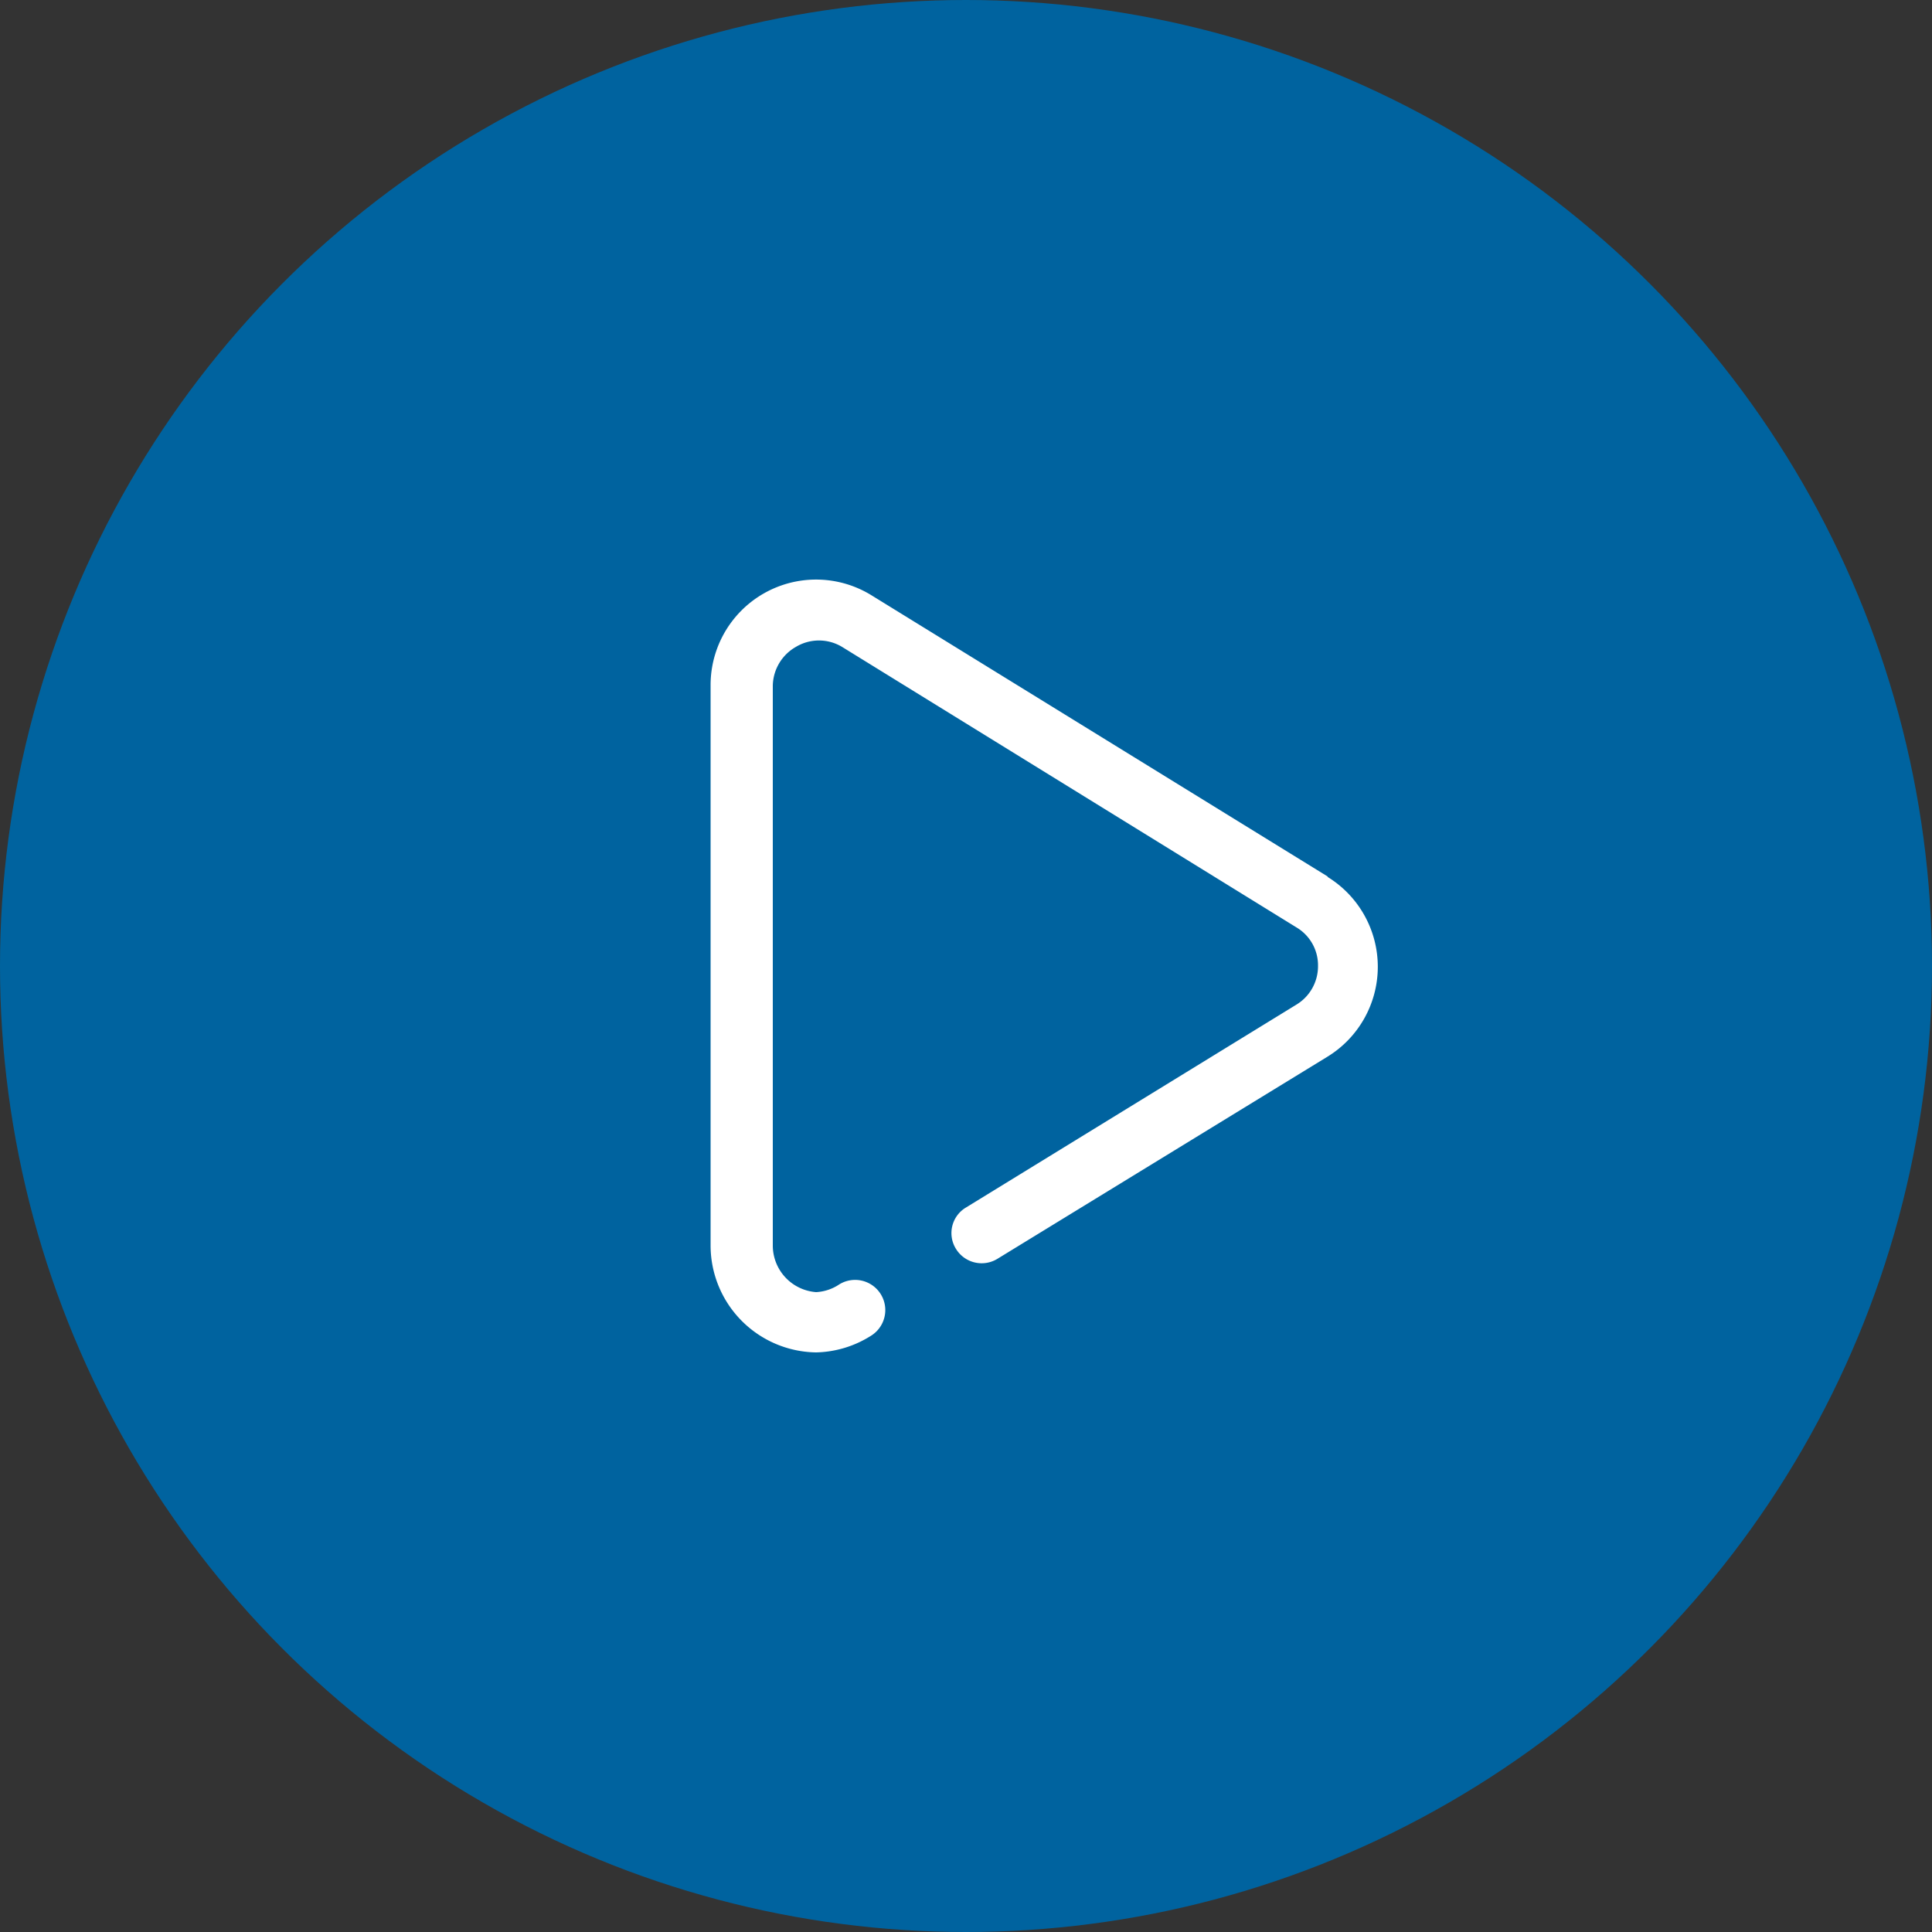 <svg xmlns="http://www.w3.org/2000/svg" viewBox="0 0 50 50"><rect x="0" y="0" width="50" height="50" fill="#333333" stroke="none"/><defs><style>.cls-1{fill:#00639f;}.cls-2{fill:#fff;}</style></defs><g id="Layer_2" data-name="Layer 2"><g id="Layer_1-2" data-name="Layer 1"><circle class="cls-1" cx="25" cy="25" r="25"/><path class="cls-2" d="M34.37,22.69,22.56,15.41a2.73,2.73,0,0,0-4.17,2.33V32.23A2.77,2.77,0,0,0,21.12,35h0a2.76,2.76,0,0,0,1.42-.43.78.78,0,1,0-.82-1.33,1.18,1.18,0,0,1-.6.2A1.21,1.21,0,0,1,20,32.23V17.74a1.18,1.18,0,0,1,.6-1,1.16,1.16,0,0,1,1.19,0L33.55,24a1.14,1.14,0,0,1,.56,1,1.16,1.16,0,0,1-.56,1L25,31.25a.77.77,0,0,0-.26,1.07.78.78,0,0,0,1.07.26l8.54-5.23a2.73,2.73,0,0,0,0-4.66Z"/></g></g></svg>
